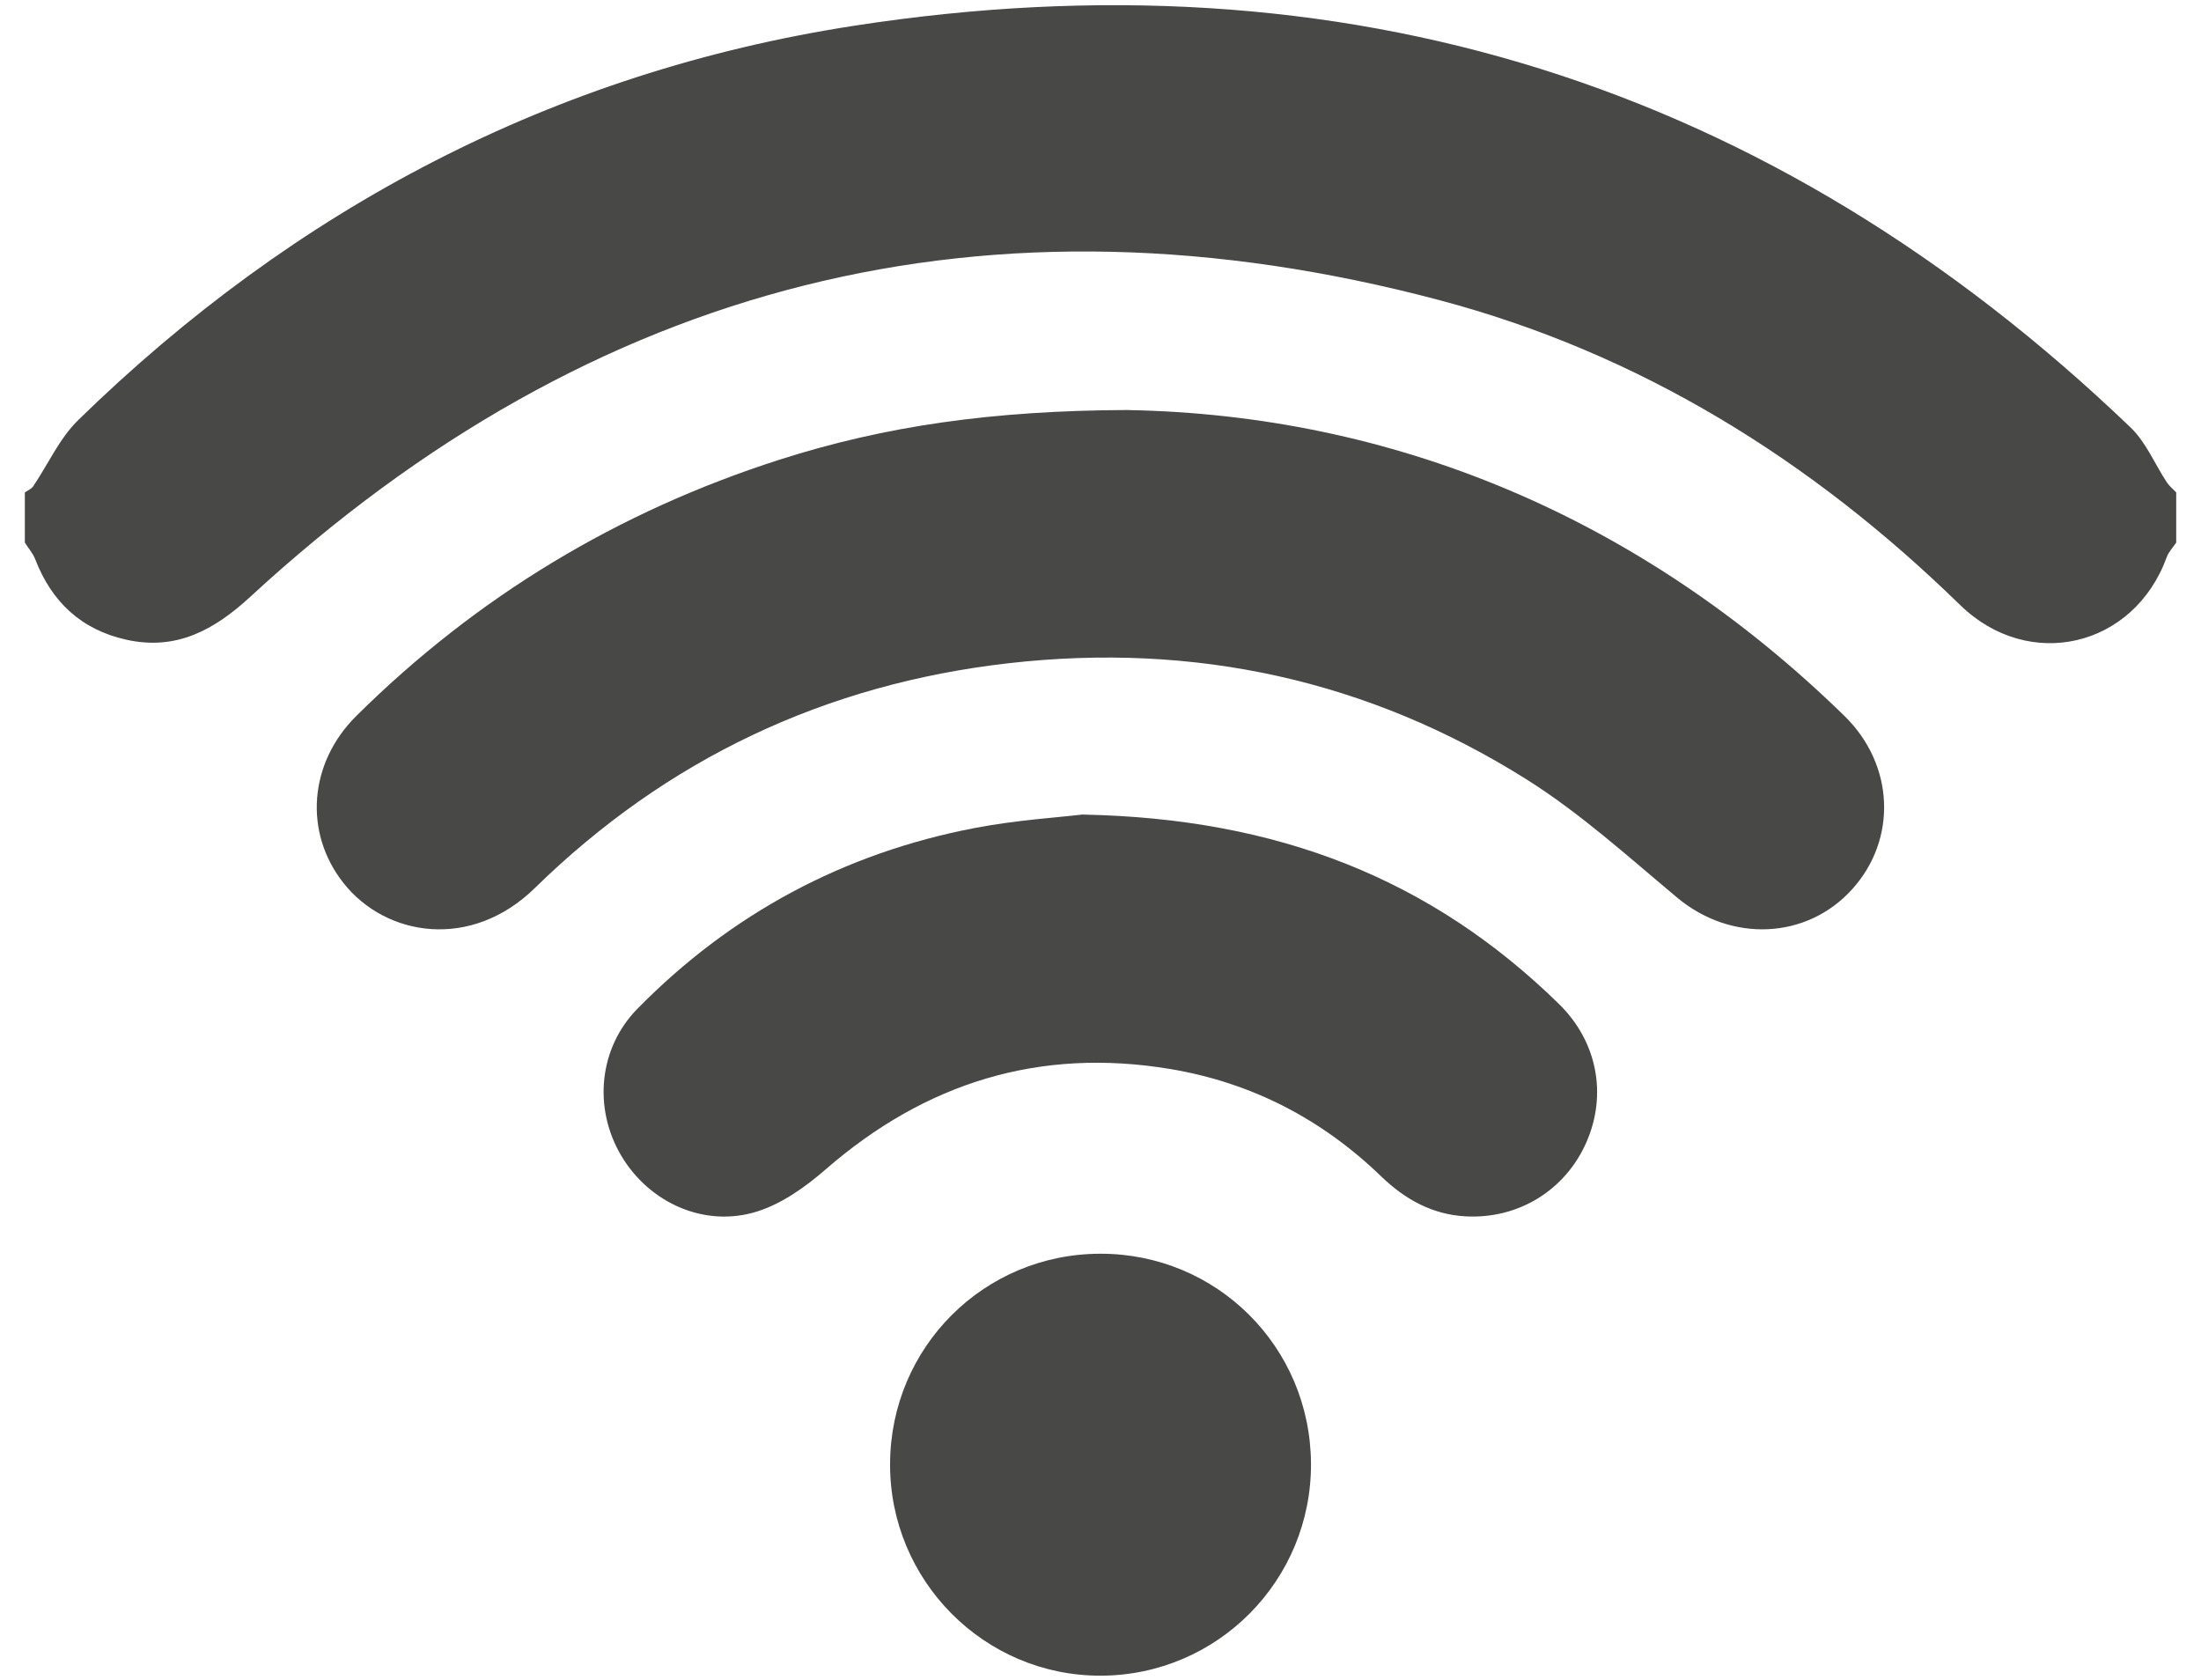 <svg xmlns="http://www.w3.org/2000/svg" fill="none" viewBox="0 0 38 29" height="29" width="38">
<path fill="#484847" d="M0.428 8.501C0.476 8.467 0.54 8.443 0.571 8.398C0.83 8.015 1.026 7.569 1.349 7.253C5.098 3.593 9.559 1.249 14.73 0.447C23.189 -0.865 30.578 1.431 36.783 7.378C37.051 7.634 37.202 8.011 37.412 8.329C37.455 8.393 37.518 8.443 37.572 8.5V9.367C37.516 9.451 37.441 9.527 37.408 9.619C36.843 11.174 35.03 11.604 33.84 10.443C31.277 7.942 28.311 6.099 24.85 5.181C17.088 3.123 10.231 4.855 4.325 10.299C3.702 10.873 3.048 11.235 2.184 11.044C1.405 10.872 0.892 10.392 0.607 9.652C0.567 9.549 0.488 9.462 0.429 9.367C0.429 9.078 0.429 8.789 0.429 8.5L0.428 8.501Z"></path>
<path fill="#484847" d="M19.482 7.079C23.994 7.163 28.282 8.882 31.842 12.357C32.711 13.205 32.755 14.489 31.979 15.349C31.192 16.223 29.885 16.27 28.959 15.498C28.111 14.79 27.282 14.037 26.353 13.453C23.622 11.736 20.622 11.085 17.415 11.449C14.247 11.809 11.509 13.105 9.232 15.332C8.138 16.402 6.665 16.176 5.929 15.242C5.242 14.372 5.331 13.172 6.152 12.359C8.232 10.298 10.672 8.828 13.46 7.935C15.272 7.355 17.133 7.086 19.482 7.078V7.079Z"></path>
<path fill="#484847" d="M18.698 14.062C22.073 14.127 24.72 15.184 26.914 17.33C27.579 17.98 27.75 18.898 27.388 19.721C27.025 20.545 26.22 21.045 25.309 20.998C24.729 20.968 24.256 20.704 23.843 20.305C22.82 19.318 21.609 18.689 20.203 18.454C17.945 18.078 15.977 18.69 14.255 20.187C13.911 20.486 13.507 20.775 13.08 20.911C12.171 21.202 11.211 20.768 10.726 19.951C10.241 19.133 10.335 18.096 11.005 17.414C12.619 15.771 14.568 14.728 16.827 14.294C17.545 14.156 18.28 14.111 18.698 14.06V14.062Z"></path>
<path fill="#484847" d="M18.997 21.643C21.005 21.64 22.62 23.246 22.634 25.259C22.647 27.279 21.022 28.922 19.004 28.927C16.994 28.932 15.357 27.284 15.367 25.266C15.376 23.255 16.989 21.645 18.997 21.643Z"></path>
</svg>
